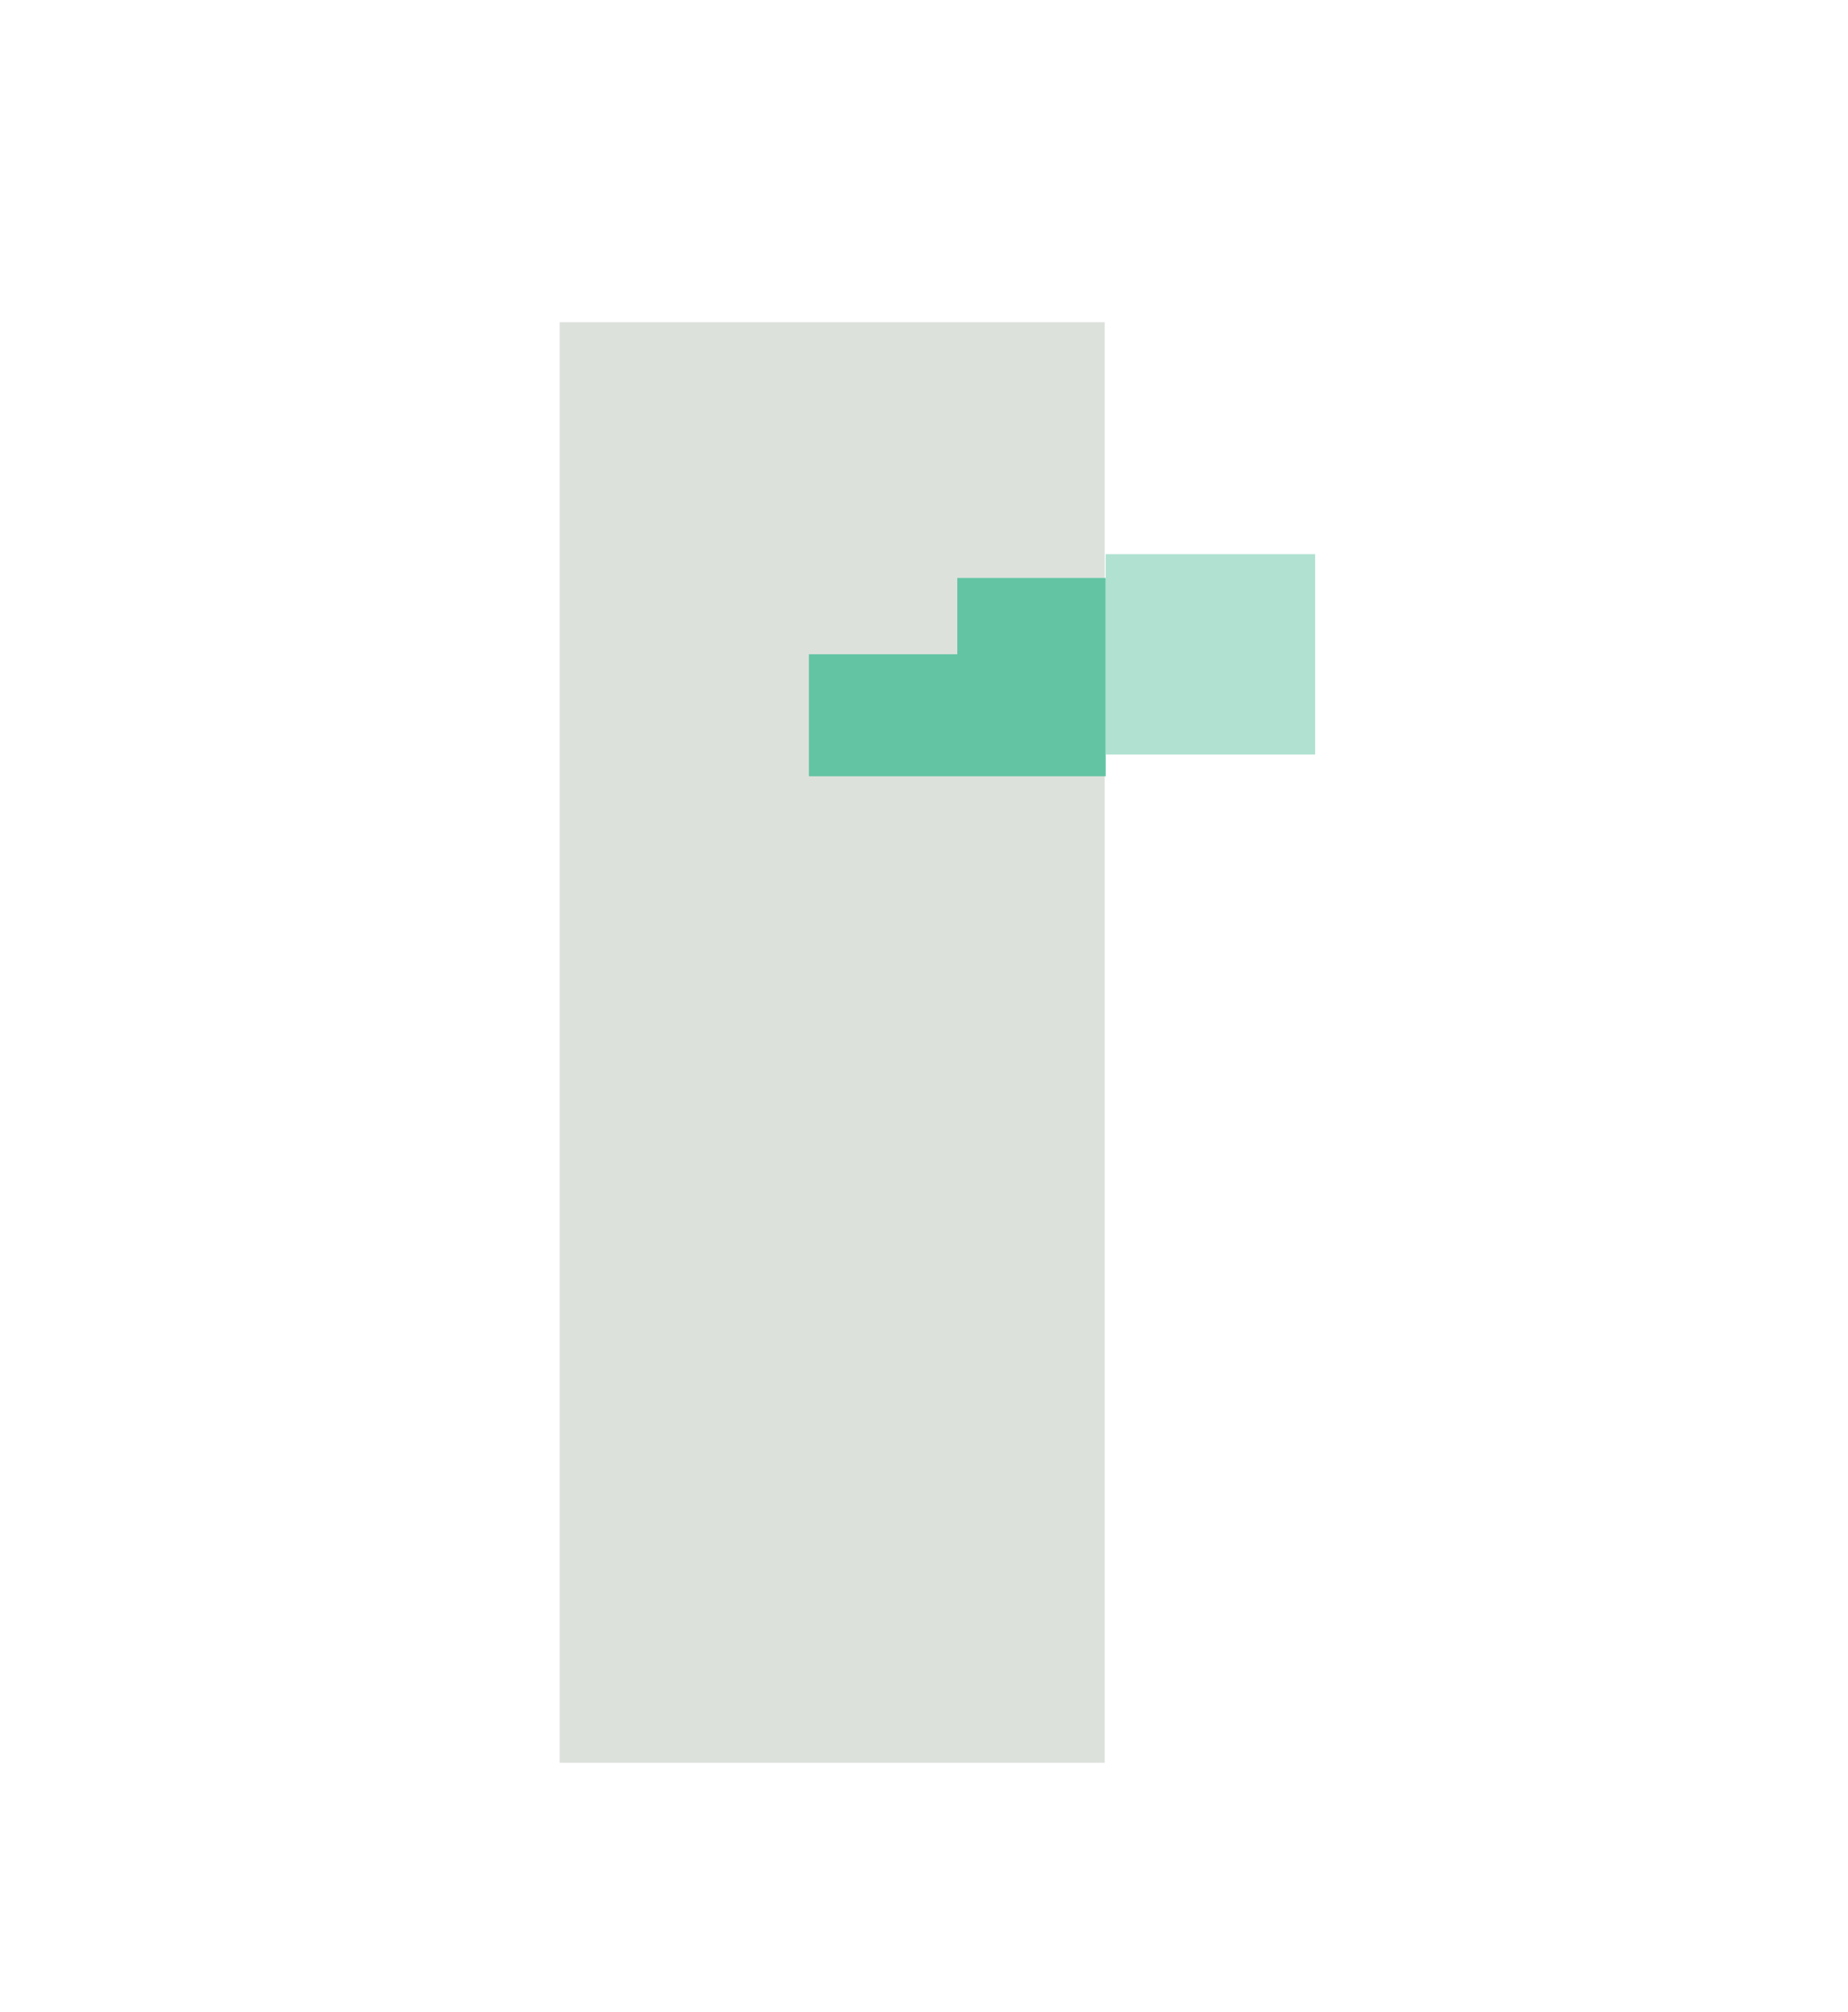 <?xml version="1.0" encoding="UTF-8"?><svg id="Vrstva_1" xmlns="http://www.w3.org/2000/svg" viewBox="0 0 97.14 105.74"><defs><style>.cls-1{fill:#b0e1d1;}.cls-2{fill:#dde1dc;}.cls-3{fill:#62c4a3;}</style></defs><rect class="cls-2" x="29.42" y="16.93" width="28.65" height="75.7"/><polygon class="cls-3" points="58.12 40.79 42.52 40.79 42.52 32.55 42.52 30.37 49.81 30.37 58.12 30.37 58.12 40.79"/><rect class="cls-1" x="58.12" y="29.12" width="11.01" height="10.53"/><rect class="cls-2" x="38.02" y="25.39" width="12.3" height="8.99"/></svg>